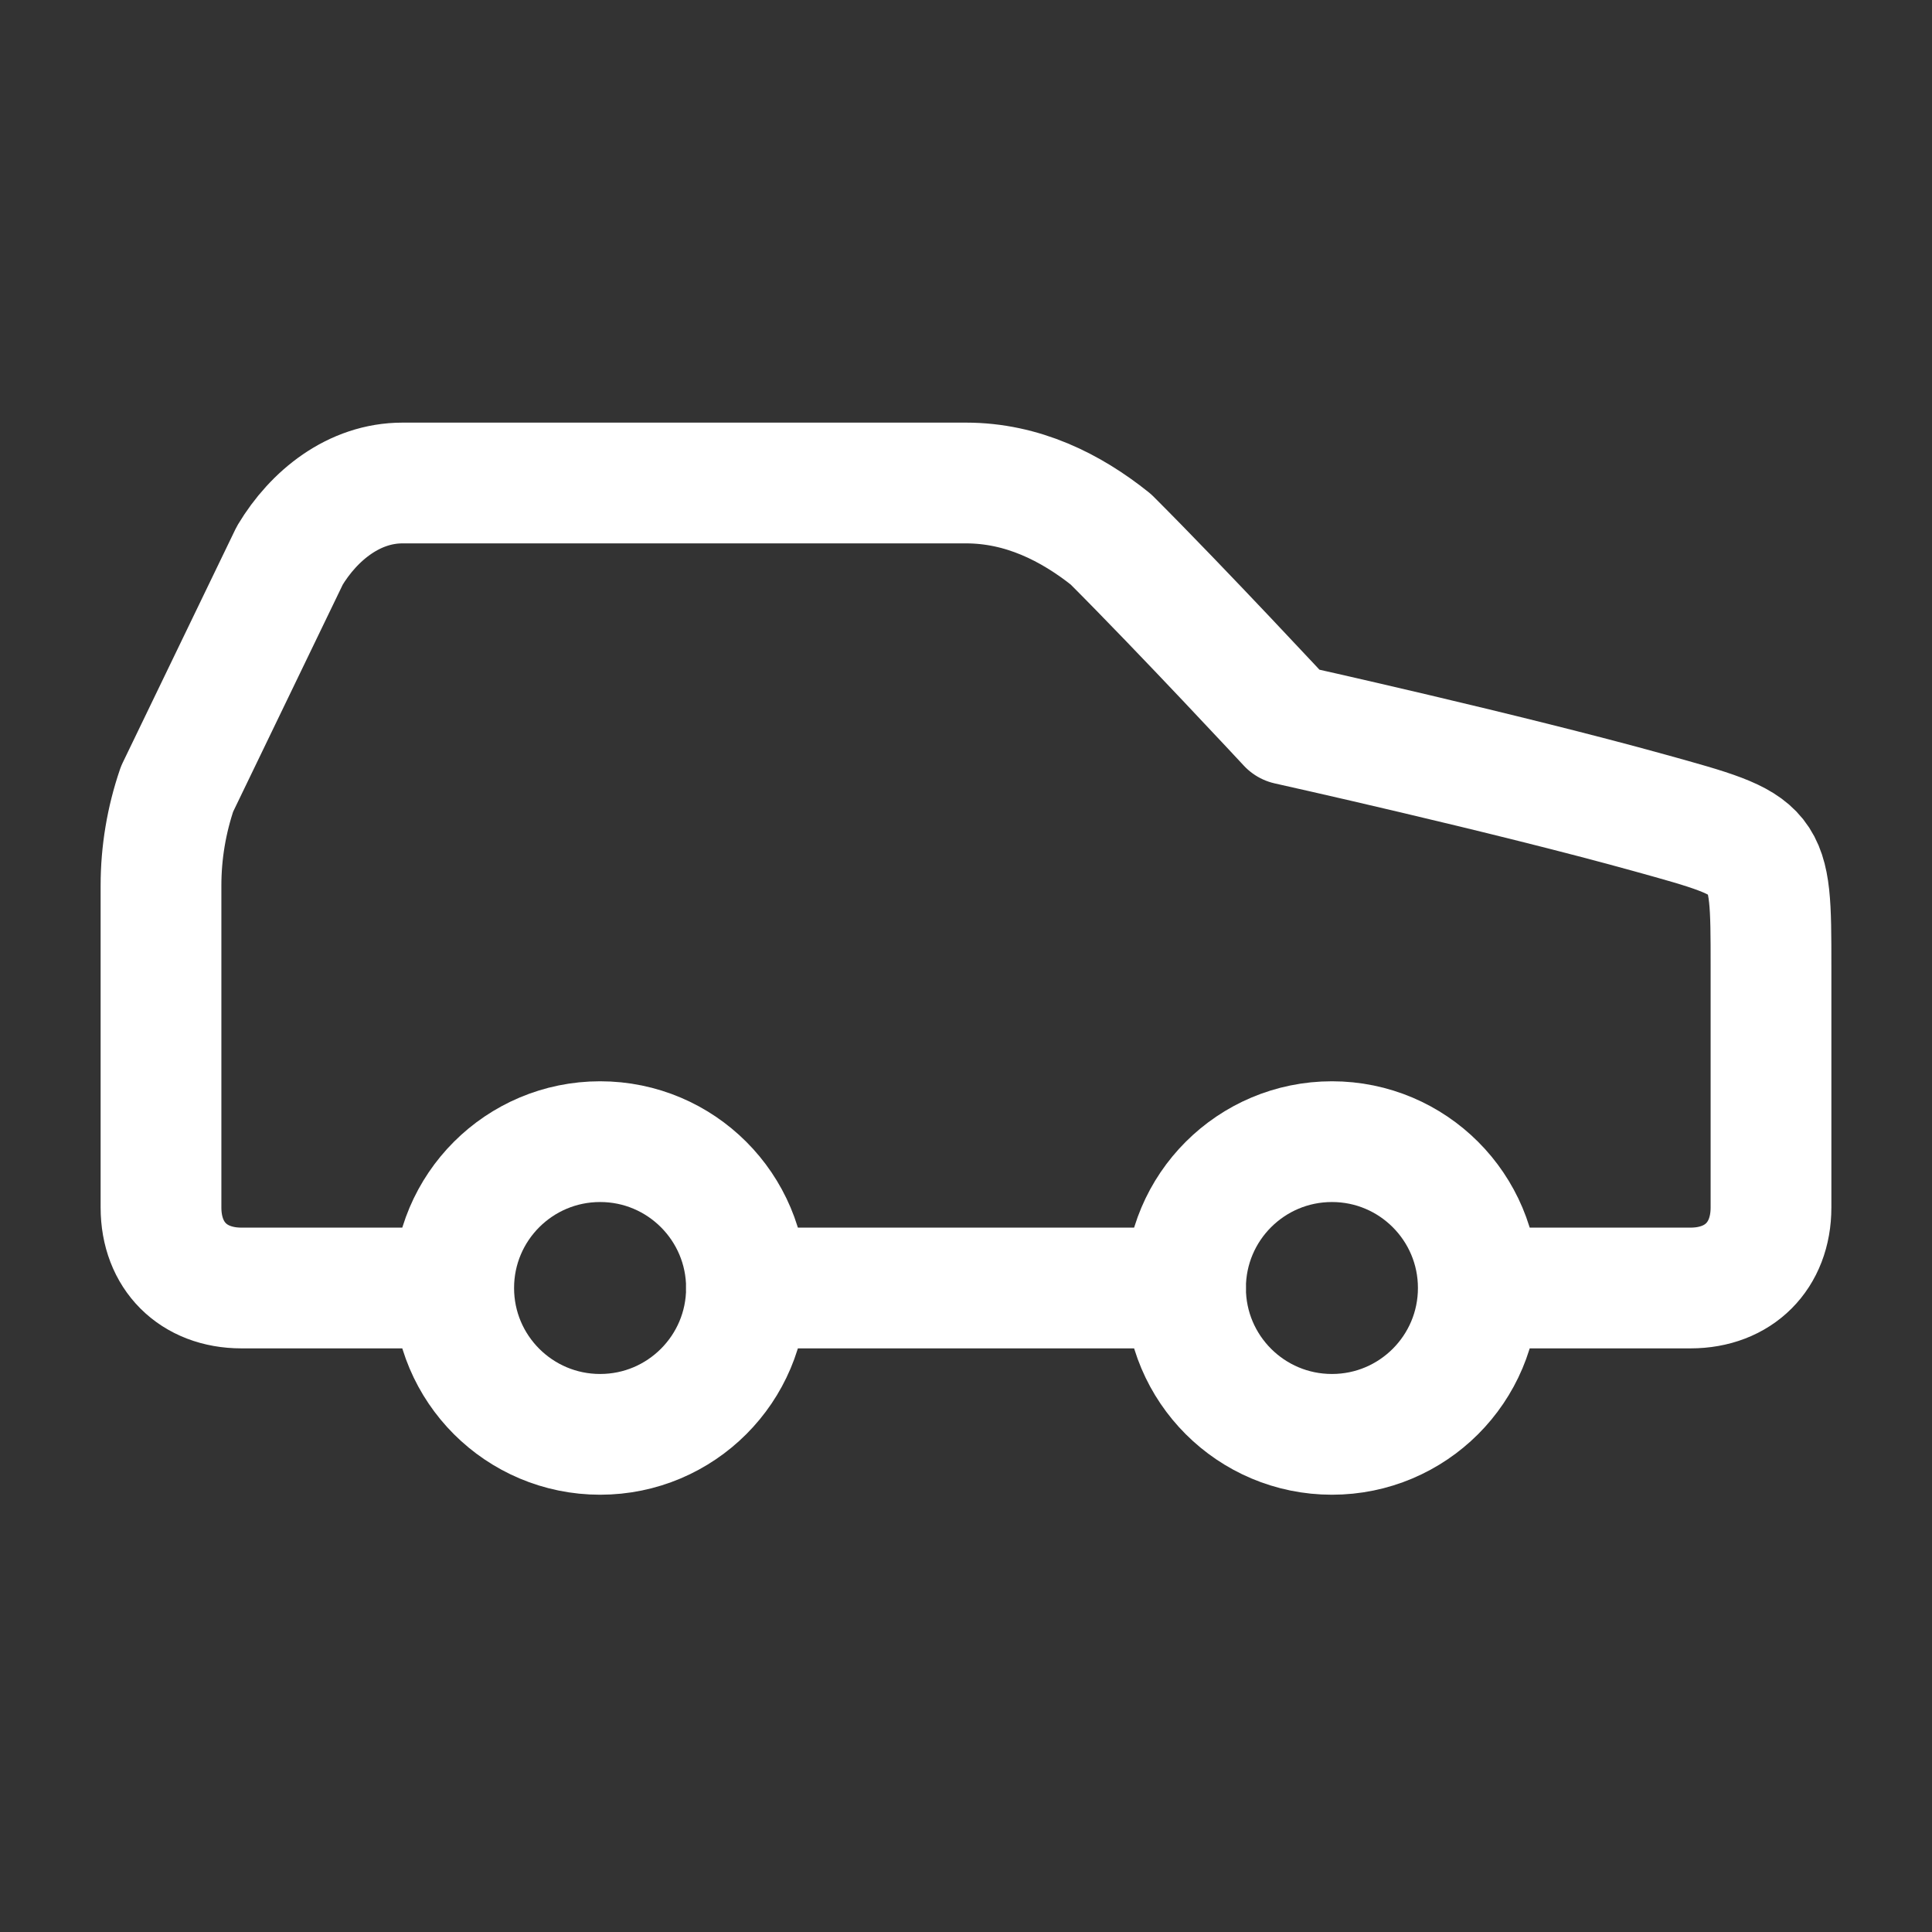 <svg width="24" height="24" viewBox="0 0 24 24" fill="none" xmlns="http://www.w3.org/2000/svg">
<rect x="0" y="0" width="24" height="24" fill="#333333" stroke="none"/>
<path d="M19 16H21C21.6 16 22 15.6 22 15V12C22 10.5 22 10.517 20.5 10.1C18.7 9.6 16 9 16 9C16 9 14.7 7.6 13.8 6.7C13.3 6.3 12.7 6 12 6H5C4.4 6 3.9 6.4 3.6 6.9L2.2 9.8C2.068 10.186 2 10.592 2 11V15C2 15.6 2.4 16 3 16H5" stroke="white" stroke-width="1.5" stroke-linecap="round" stroke-linejoin="round"/>
<path d="M7.455 17.818C8.459 17.818 9.273 17.004 9.273 16C9.273 14.996 8.459 14.182 7.455 14.182C6.45 14.182 5.636 14.996 5.636 16C5.636 17.004 6.45 17.818 7.455 17.818Z" stroke="white" stroke-width="1.5" stroke-linecap="round" stroke-linejoin="round"/>
<path d="M9.273 16H14.727" stroke="white" stroke-width="1.5" stroke-linecap="round" stroke-linejoin="round"/>
<path d="M16.546 17.818C17.55 17.818 18.364 17.004 18.364 16C18.364 14.996 17.55 14.182 16.546 14.182C15.541 14.182 14.727 14.996 14.727 16C14.727 17.004 15.541 17.818 16.546 17.818Z" stroke="white" stroke-width="1.5" stroke-linecap="round" stroke-linejoin="round"/>
</svg>
